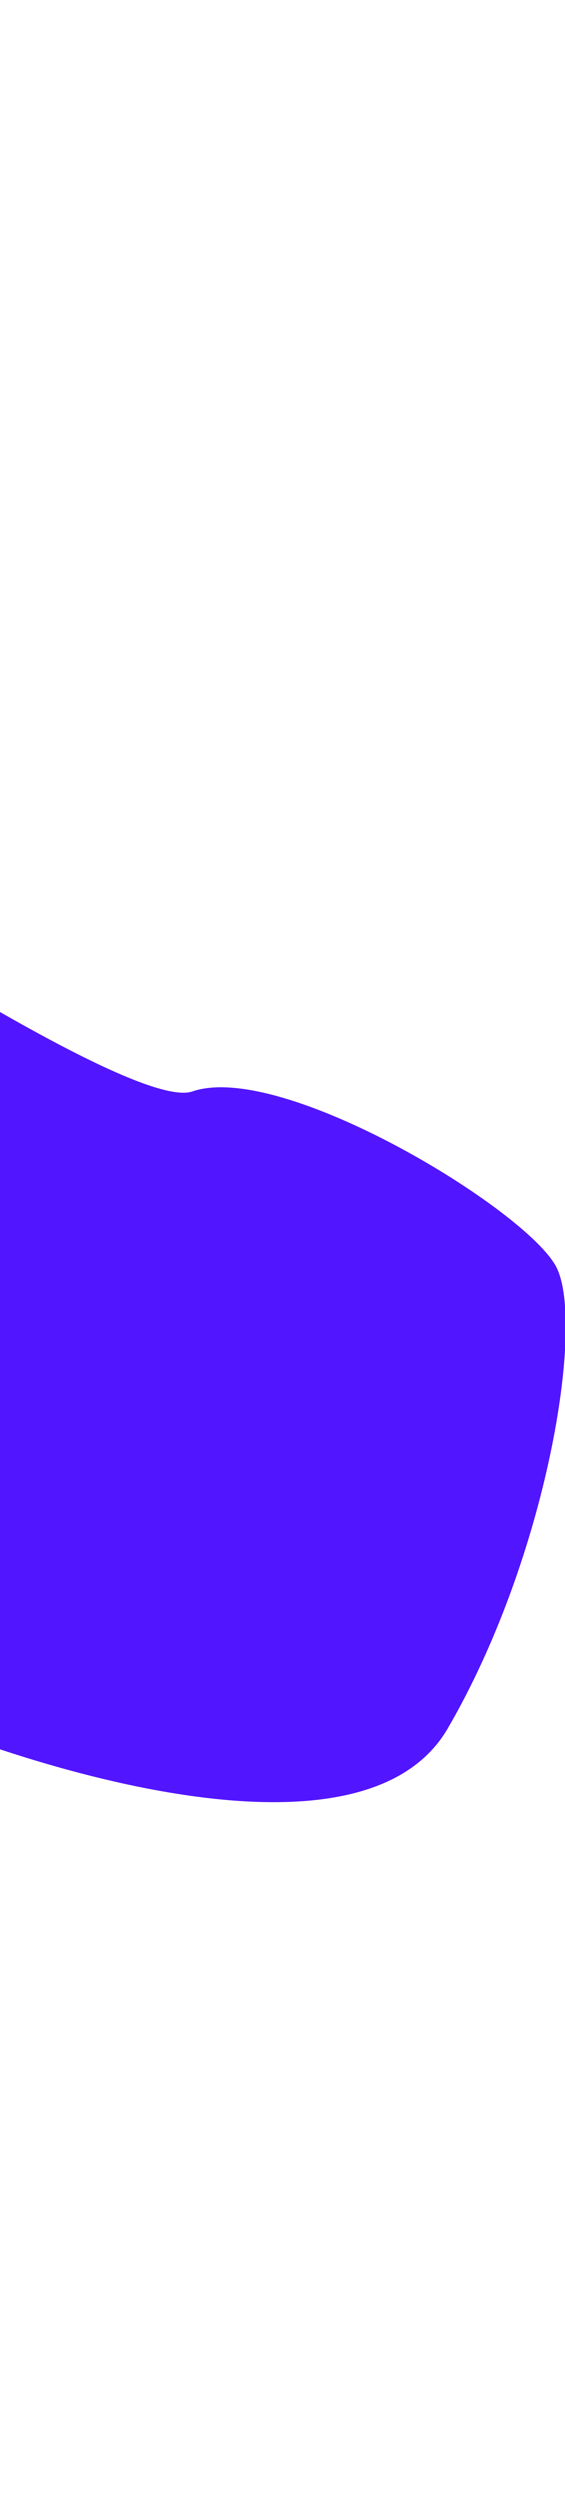 <svg width="320" height="1415" viewBox="0 0 320 1415" fill="none" xmlns="http://www.w3.org/2000/svg">
<g>
<path d="M-65.261 750.058C-20.252 649.228 -307.268 480.06 -393 456.611C-393 405.024 -310.84 394.081 -269.761 395.058C-216.178 436.094 68.206 631.853 108.929 617.783C159.832 600.197 299.146 685.199 315.221 717.441C331.295 749.683 309.862 881.583 253.601 978.31C197.339 1075.04 -49.139 975.378 -73.251 960.723C-97.363 946.067 -121.522 876.096 -65.261 750.058Z" fill="#5215FF"/>
</g>
</svg>
